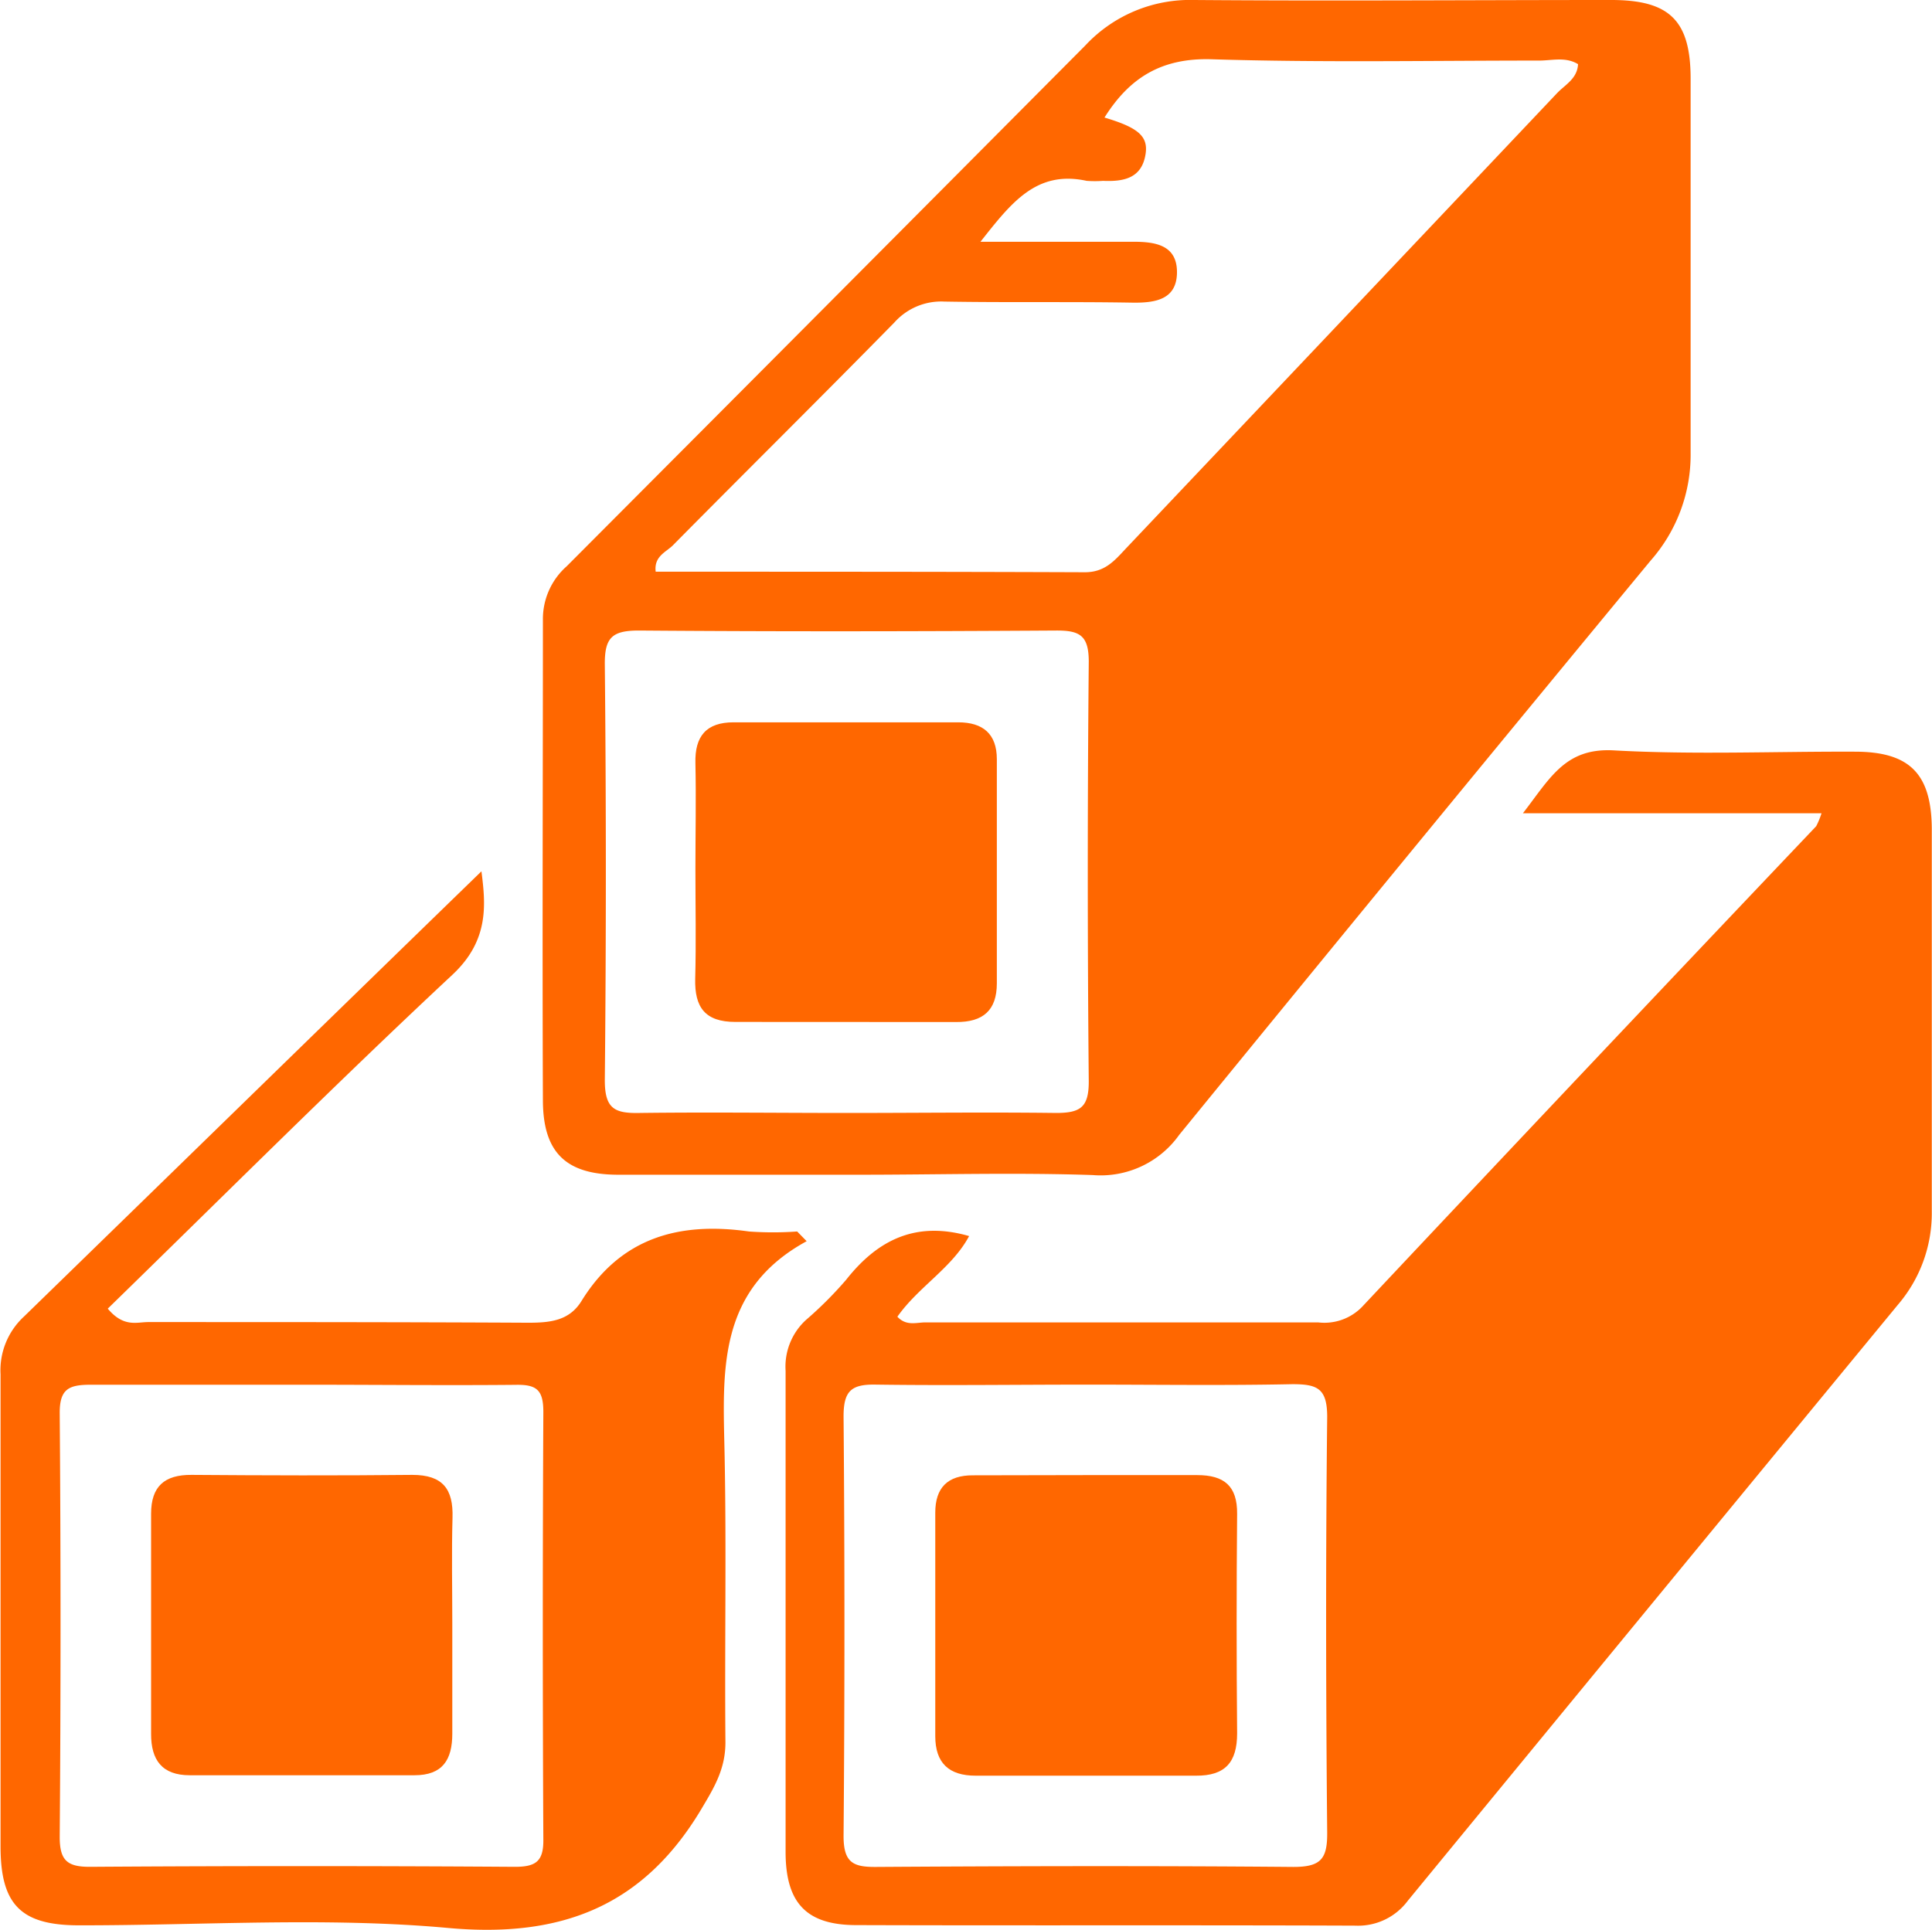 <svg id="Layer_1" data-name="Layer 1" xmlns="http://www.w3.org/2000/svg" viewBox="0 0 176.97 176.82"><defs><style>.cls-1{fill:#ff6700;}</style></defs><path class="cls-1" d="M83.25,114c-7.37,0-14.73,0-22.1,0-4.78,0-6.9-2-6.92-6.79-.06-14.69,0-29.37,0-44.06a6.45,6.45,0,0,1,2.18-4.9Q80.18,34.41,103.9,10.55a13.11,13.11,0,0,1,10-4.18c12.73.1,25.46,0,38.2,0,5.32,0,7.24,1.87,7.26,7.14,0,11.45,0,22.9,0,34.35a14.66,14.66,0,0,1-3.67,9.88Q134,84,112.52,110.34a8.83,8.83,0,0,1-7.93,3.69C97.48,113.79,90.36,114,83.25,114Zm65.8-101.75c-1.16-.71-2.42-.32-3.61-.33-10,0-20,.19-29.95-.12-4.59-.14-7.52,1.68-9.82,5.34,3.06.91,4,1.7,3.77,3.3-.33,2.27-2,2.58-3.9,2.5a10.69,10.69,0,0,1-1.5,0c-4.61-1-6.9,2-9.73,5.58h14c2,0,4,.29,4,2.78s-1.93,2.82-4,2.8C102.52,34,96.77,34.1,91,34a5.74,5.74,0,0,0-4.57,1.91c-6.72,6.85-13.55,13.6-20.29,20.42-.63.63-1.75,1-1.58,2.42,13.12,0,26.21,0,39.31.05,1.79,0,2.67-1,3.7-2.11q19.79-20.89,39.57-41.8C147.89,14.11,149,13.57,149.05,12.21ZM82.13,108.34c6.37,0,12.74-.08,19.1,0,2.23,0,3-.51,3-2.88q-.18-19.23,0-38.46c0-2.43-.84-2.87-3-2.86-12.73.08-25.47.1-38.2,0-2.45,0-3.15.63-3.13,3.11q.19,19,0,38.09c0,2.62.9,3.05,3.2,3C69.39,108.26,75.76,108.34,82.13,108.34Z" transform="translate(-4.5 -6.37)"/><path class="cls-1" d="M171.35,80.88H144c2.51-3.25,3.88-6,8.31-5.76,7.34.41,14.73.09,22.09.12,5,0,7,2,7.05,7,0,11.71,0,23.41,0,35.11a12.89,12.89,0,0,1-3.11,8.57q-22.46,27.28-44.88,54.59a5.67,5.67,0,0,1-4.8,2.29c-15.24-.06-30.47,0-45.71-.05-4.56,0-6.49-2-6.49-6.71,0-14.69,0-29.38,0-44.08a5.8,5.8,0,0,1,1.85-4.64,34.93,34.93,0,0,0,3.7-3.7c2.87-3.64,6.37-5.41,11.26-4-1.55,2.91-4.66,4.66-6.57,7.39.82.88,1.74.52,2.55.52,12,0,24,0,36,0a4.81,4.81,0,0,0,4-1.41q20.74-22.08,41.61-44.05A7.32,7.32,0,0,0,171.35,80.88Zm-67.11,52.35c-6.49,0-13,.09-19.47,0-2.27-.05-3,.55-3,2.9q.16,19.23,0,38.46c0,2.46.9,2.85,3,2.83,12.74-.08,25.47-.11,38.2,0,2.51,0,3.12-.72,3.1-3.15-.12-12.69-.14-25.39,0-38.08,0-2.62-.9-3-3.19-3C116.73,133.32,110.48,133.23,104.24,133.23Z" transform="translate(-4.5 -6.37)"/><path class="cls-1" d="M78.39,120.09c-8.25,4.5-7.67,12-7.52,19.41.18,8.83,0,17.67.08,26.5,0,2.26-.87,3.88-2,5.77C63.63,180.93,56.06,184,45.42,183c-11.14-1-22.45-.22-33.68-.23-5.31,0-7.18-1.88-7.19-7.19,0-14.43,0-28.87,0-43.3A6.69,6.69,0,0,1,6.69,127c14-13.62,28-27.29,41.91-40.8.38,3,.73,6.29-2.63,9.45-10.71,10-21.11,20.4-31.6,30.62,1.46,1.74,2.66,1.23,3.69,1.23,11.61,0,23.21,0,34.82.06,2,0,3.77-.17,4.89-2,3.59-5.8,8.93-7.27,15.33-6.36a31,31,0,0,0,4.42,0ZM32.66,133.24c-6.61,0-13.22,0-19.83,0-2,0-2.88.36-2.86,2.63q.15,19.39,0,38.8c0,2.14.67,2.75,2.78,2.74q19.45-.13,38.91,0c1.91,0,2.63-.49,2.61-2.49q-.1-19.59,0-39.18c0-2-.59-2.53-2.53-2.49C45.39,133.31,39,133.24,32.66,133.24Z" transform="translate(-4.5 -6.37)"/><path class="cls-1" d="M68.2,86c0-3.23.07-6.47,0-9.7-.07-2.48,1-3.75,3.49-3.75H92.27c2.27,0,3.54,1.06,3.54,3.38,0,6.84,0,13.68,0,20.53,0,2.48-1.26,3.57-3.74,3.55Q82,100,71.86,100c-2.78,0-3.74-1.34-3.68-3.94C68.27,92.74,68.2,89.38,68.2,86Z" transform="translate(-4.5 -6.37)"/><path class="cls-1" d="M104.08,141.52c3.36,0,6.72,0,10.08,0,2.48,0,3.68,1,3.66,3.55q-.09,10,0,20.11c0,2.65-1.09,3.9-3.78,3.88-6.72,0-13.44,0-20.17,0-2.46,0-3.7-1.17-3.7-3.62q0-10.24,0-20.48c0-2.28,1.13-3.43,3.45-3.42C97.11,141.54,100.59,141.52,104.08,141.52Z" transform="translate(-4.5 -6.37)"/><path class="cls-1" d="M45.93,155.13c0,3.36,0,6.72,0,10.08,0,2.41-.9,3.81-3.46,3.81H21.88c-2.54,0-3.55-1.4-3.54-3.8q0-10.08,0-20.16c0-2.5,1.22-3.58,3.71-3.56,6.74.05,13.48.07,20.22,0,2.8,0,3.76,1.31,3.68,3.92C45.86,148.66,45.93,151.89,45.93,155.13Z" transform="translate(-4.5 -6.37)"/></svg>